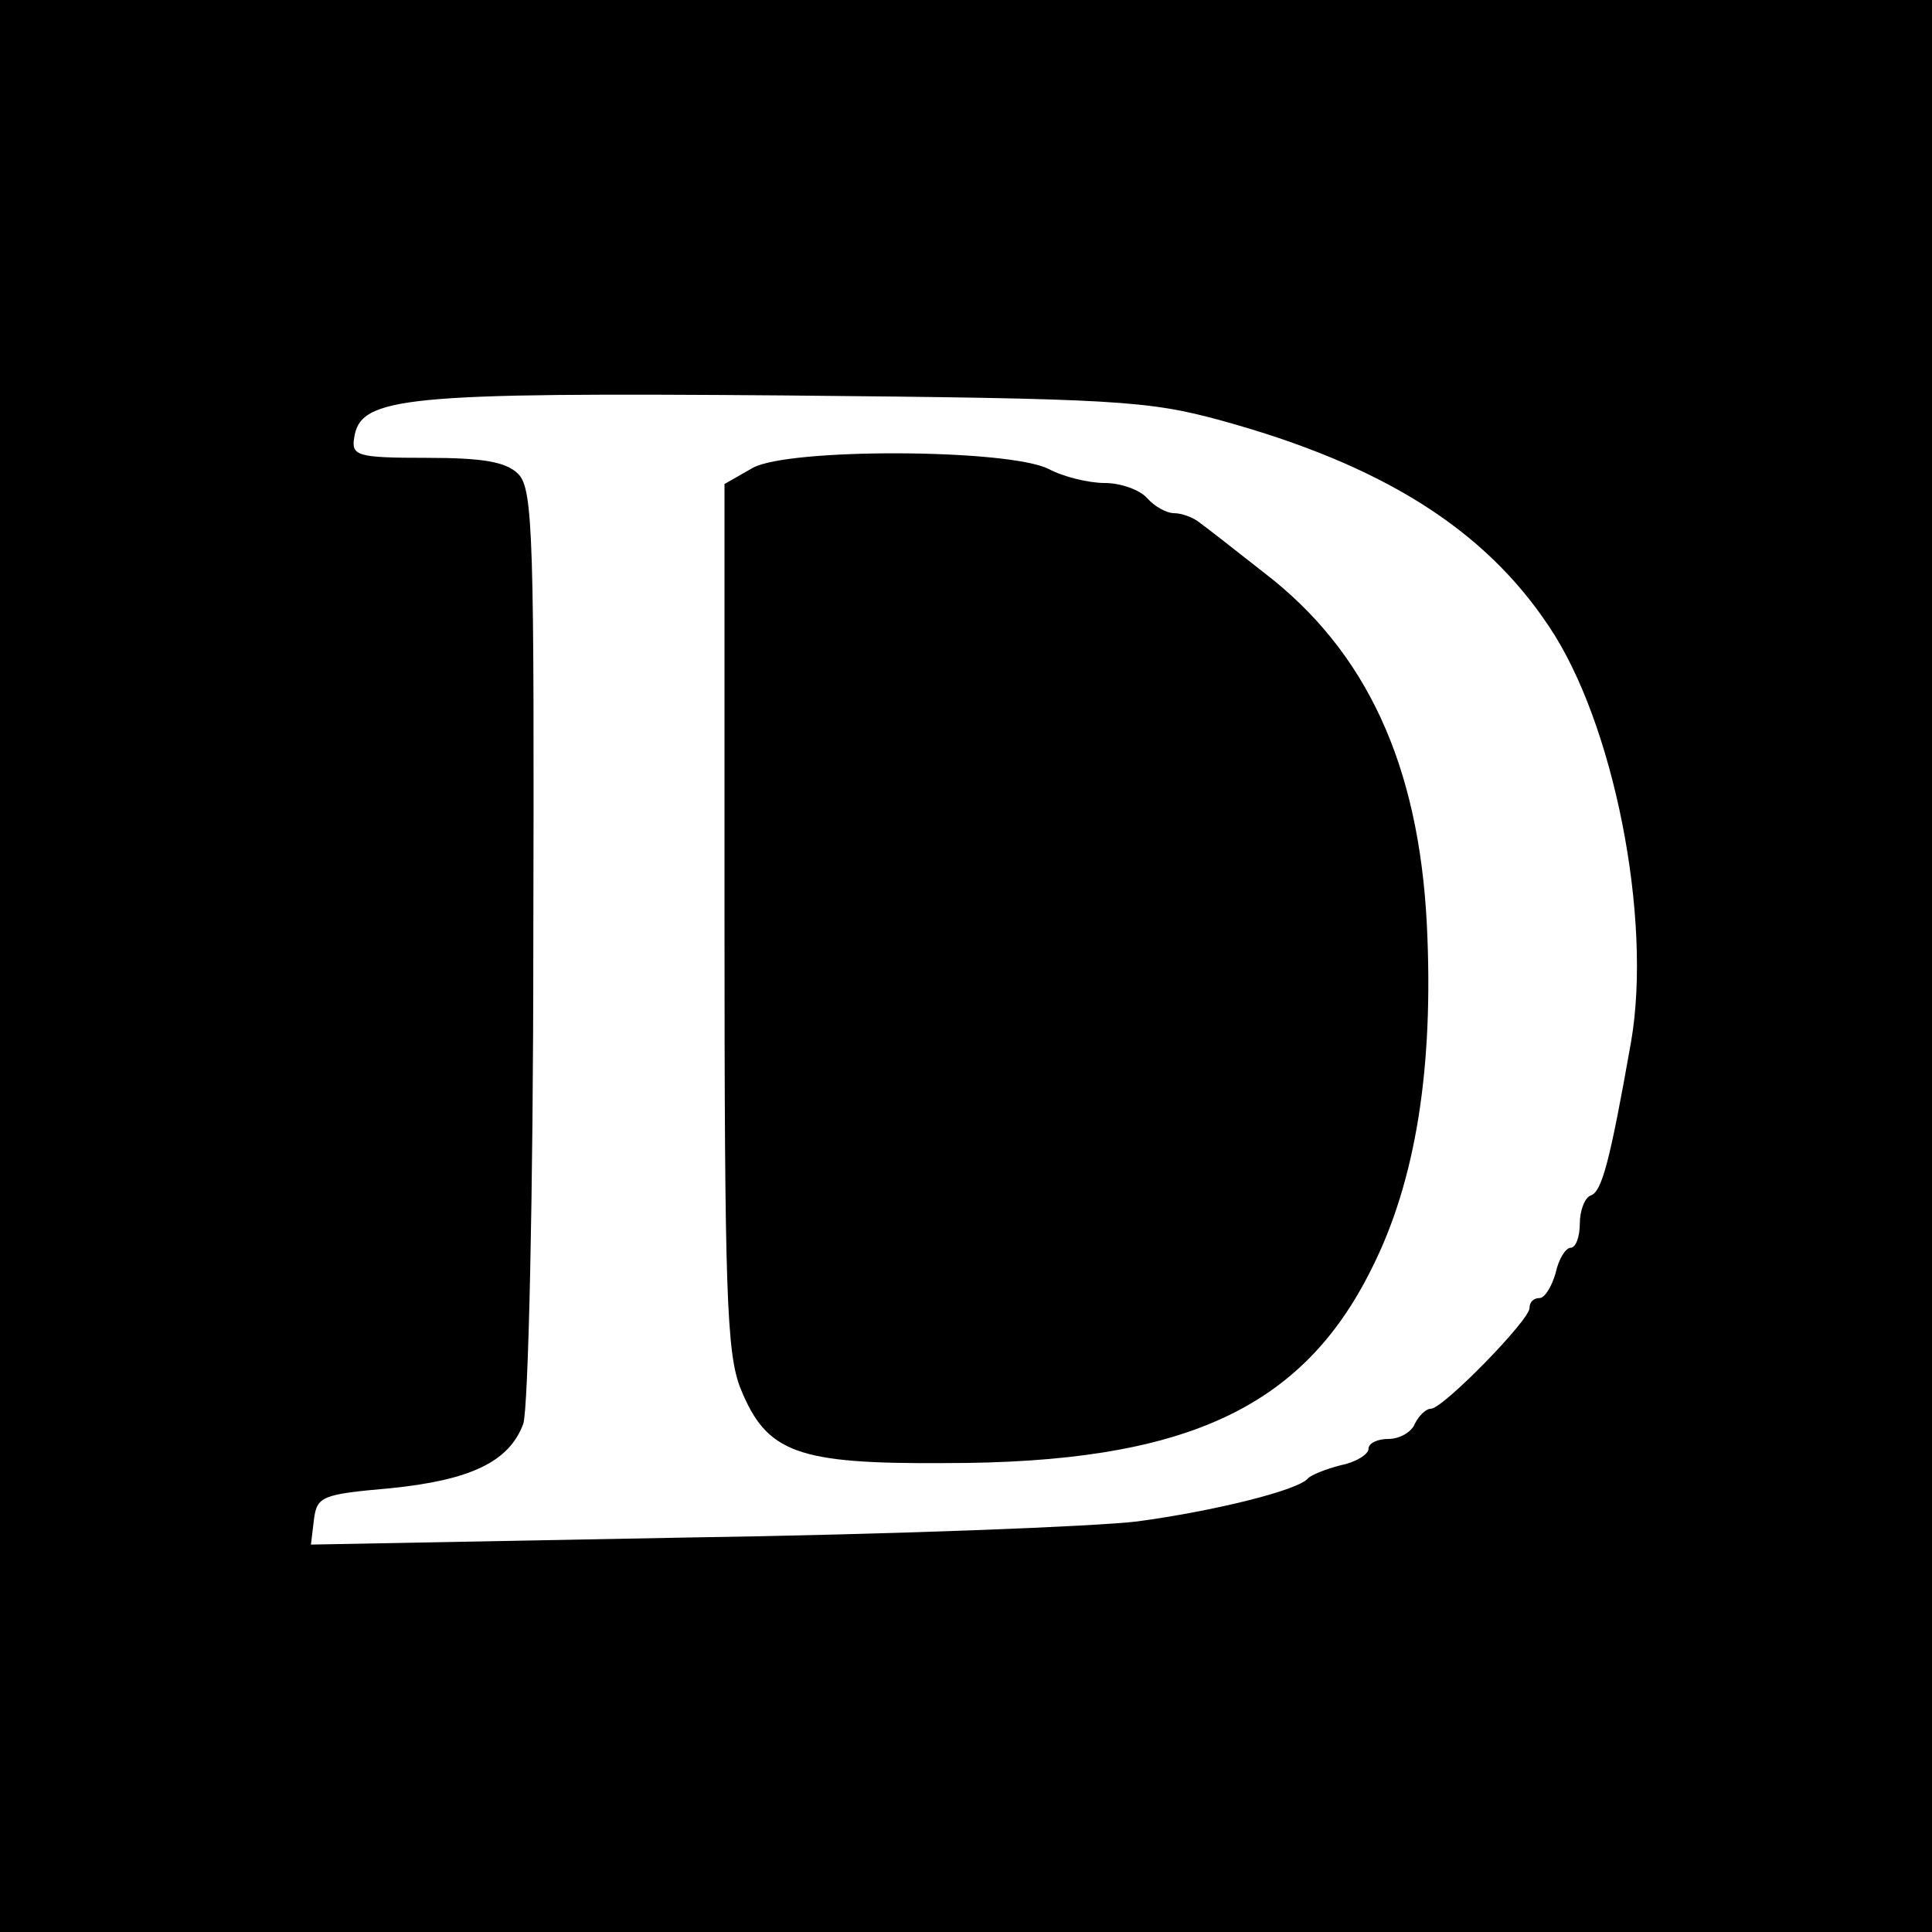 <?xml version="1.0" standalone="no"?>
<!DOCTYPE svg PUBLIC "-//W3C//DTD SVG 20010904//EN"
 "http://www.w3.org/TR/2001/REC-SVG-20010904/DTD/svg10.dtd">
<svg version="1.0" xmlns="http://www.w3.org/2000/svg"
 width="192pt" height="192pt" viewBox="0 0 192 192"
 preserveAspectRatio="xMidYMid meet">
<g transform="translate(0,192) scale(0.1,-0.1)"
fill="#000000" stroke="none">
<path d="M0 960 l0 -960 960 0 960 0 0 960 0 960 -960 0 -960 0 0 -960z m1214
542 c160 -44 261 -108 325 -204 65 -96 103 -291 82 -413 -21 -119 -29 -149
-40 -153 -6 -2 -11 -15 -11 -28 0 -13 -4 -24 -9 -24 -5 0 -12 -11 -15 -25 -4
-14 -11 -25 -16 -25 -6 0 -10 -4 -10 -10 0 -12 -86 -100 -98 -100 -5 0 -12 -7
-16 -15 -3 -8 -15 -15 -26 -15 -11 0 -20 -4 -20 -10 0 -5 -12 -13 -27 -16 -16
-4 -30 -10 -33 -13 -9 -12 -95 -33 -170 -43 -41 -5 -243 -13 -448 -16 l-373
-7 3 25 c3 23 8 25 76 31 79 8 118 26 132 64 5 14 10 228 10 476 1 403 0 453
-15 468 -12 12 -35 16 -91 16 -69 0 -75 2 -72 20 6 41 50 45 428 42 329 -3
361 -5 434 -25z"/>
<path d="M748 1455 l-28 -16 0 -429 c0 -373 2 -435 16 -470 26 -64 56 -75 204
-74 237 0 354 54 423 193 44 87 62 200 55 342 -8 159 -60 272 -162 350 -28 22
-56 44 -63 49 -7 6 -19 10 -26 10 -8 0 -20 7 -27 15 -7 8 -26 15 -42 15 -16 0
-41 6 -56 14 -40 20 -258 21 -294 1z"/>
</g>
</svg>
